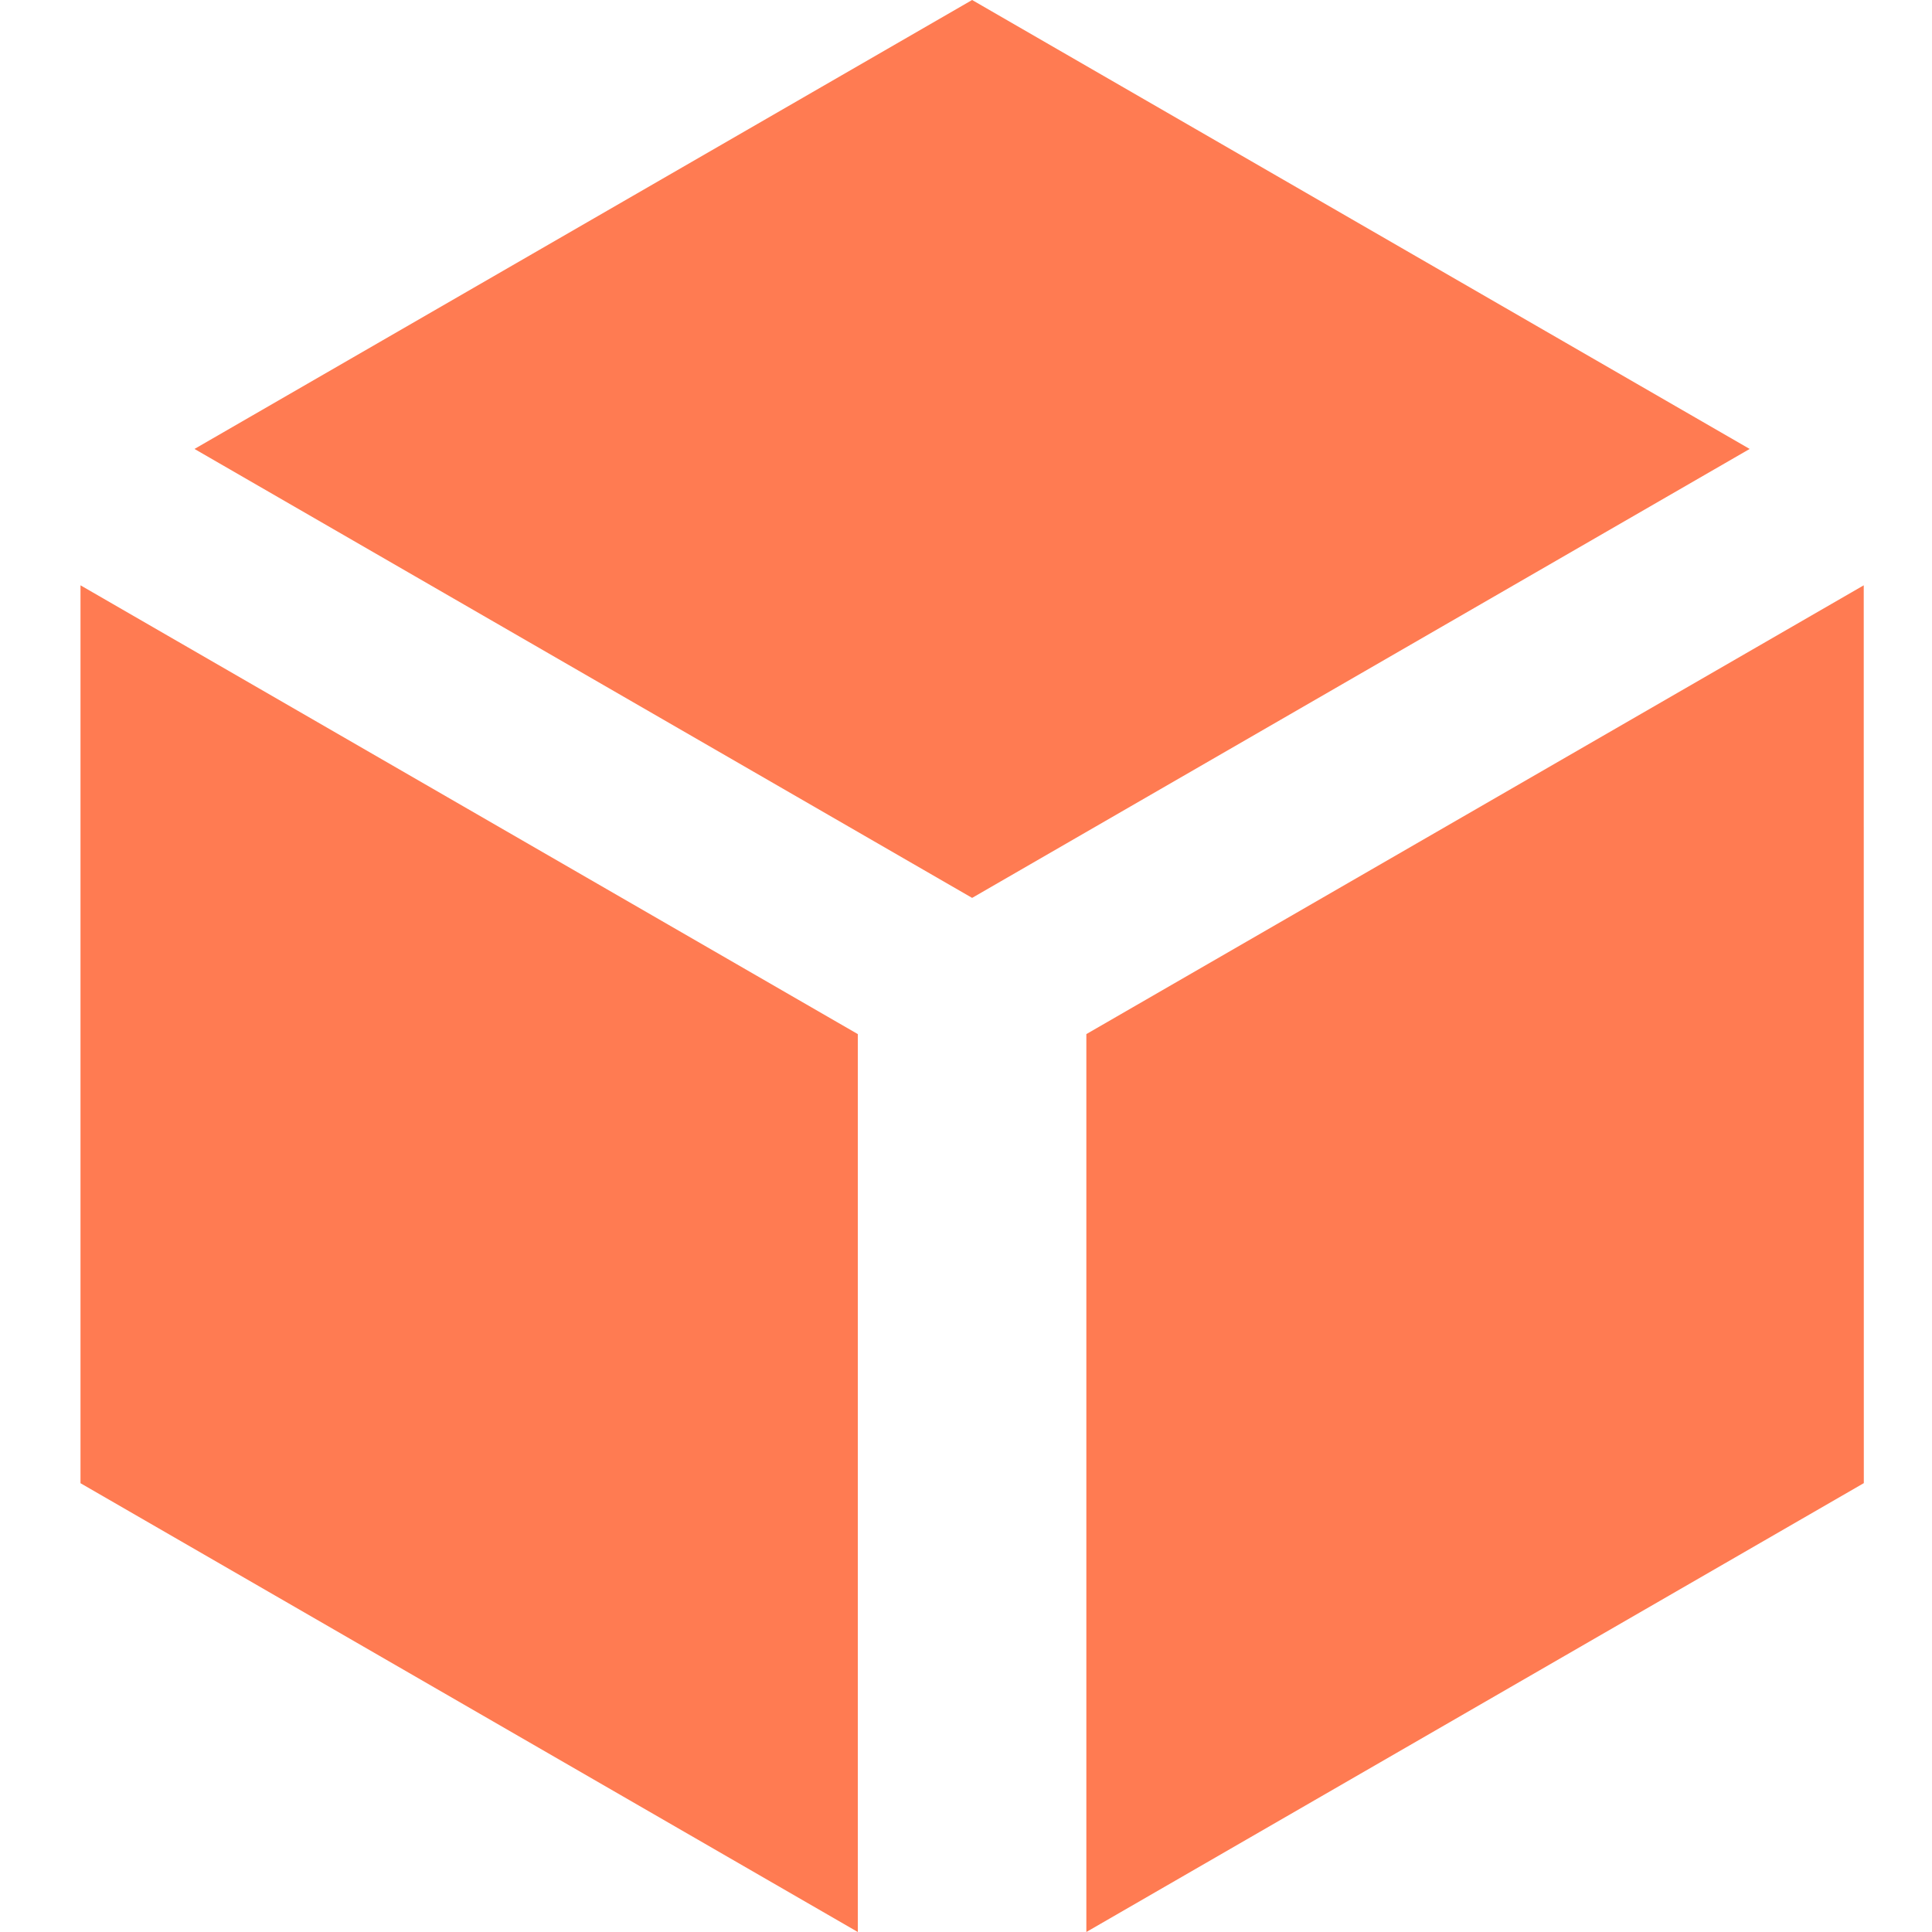 <?xml version="1.0" encoding="UTF-8"?>
<svg xmlns="http://www.w3.org/2000/svg" width="24" height="24" viewBox="0 0 24 24">
  <path fill="#FF7B52" d="M10.656,12.846 L1,7.271 L1,18.425 L10.656,24 L10.656,12.846 Z M2.416,5.577 L12.076,0 L21.735,5.577 L12.076,11.154 L2.416,5.577 Z M23.152,7.271 L13.495,12.846 L13.495,24 L23.153,18.424 L23.152,7.271 Z"></path>
</svg>
